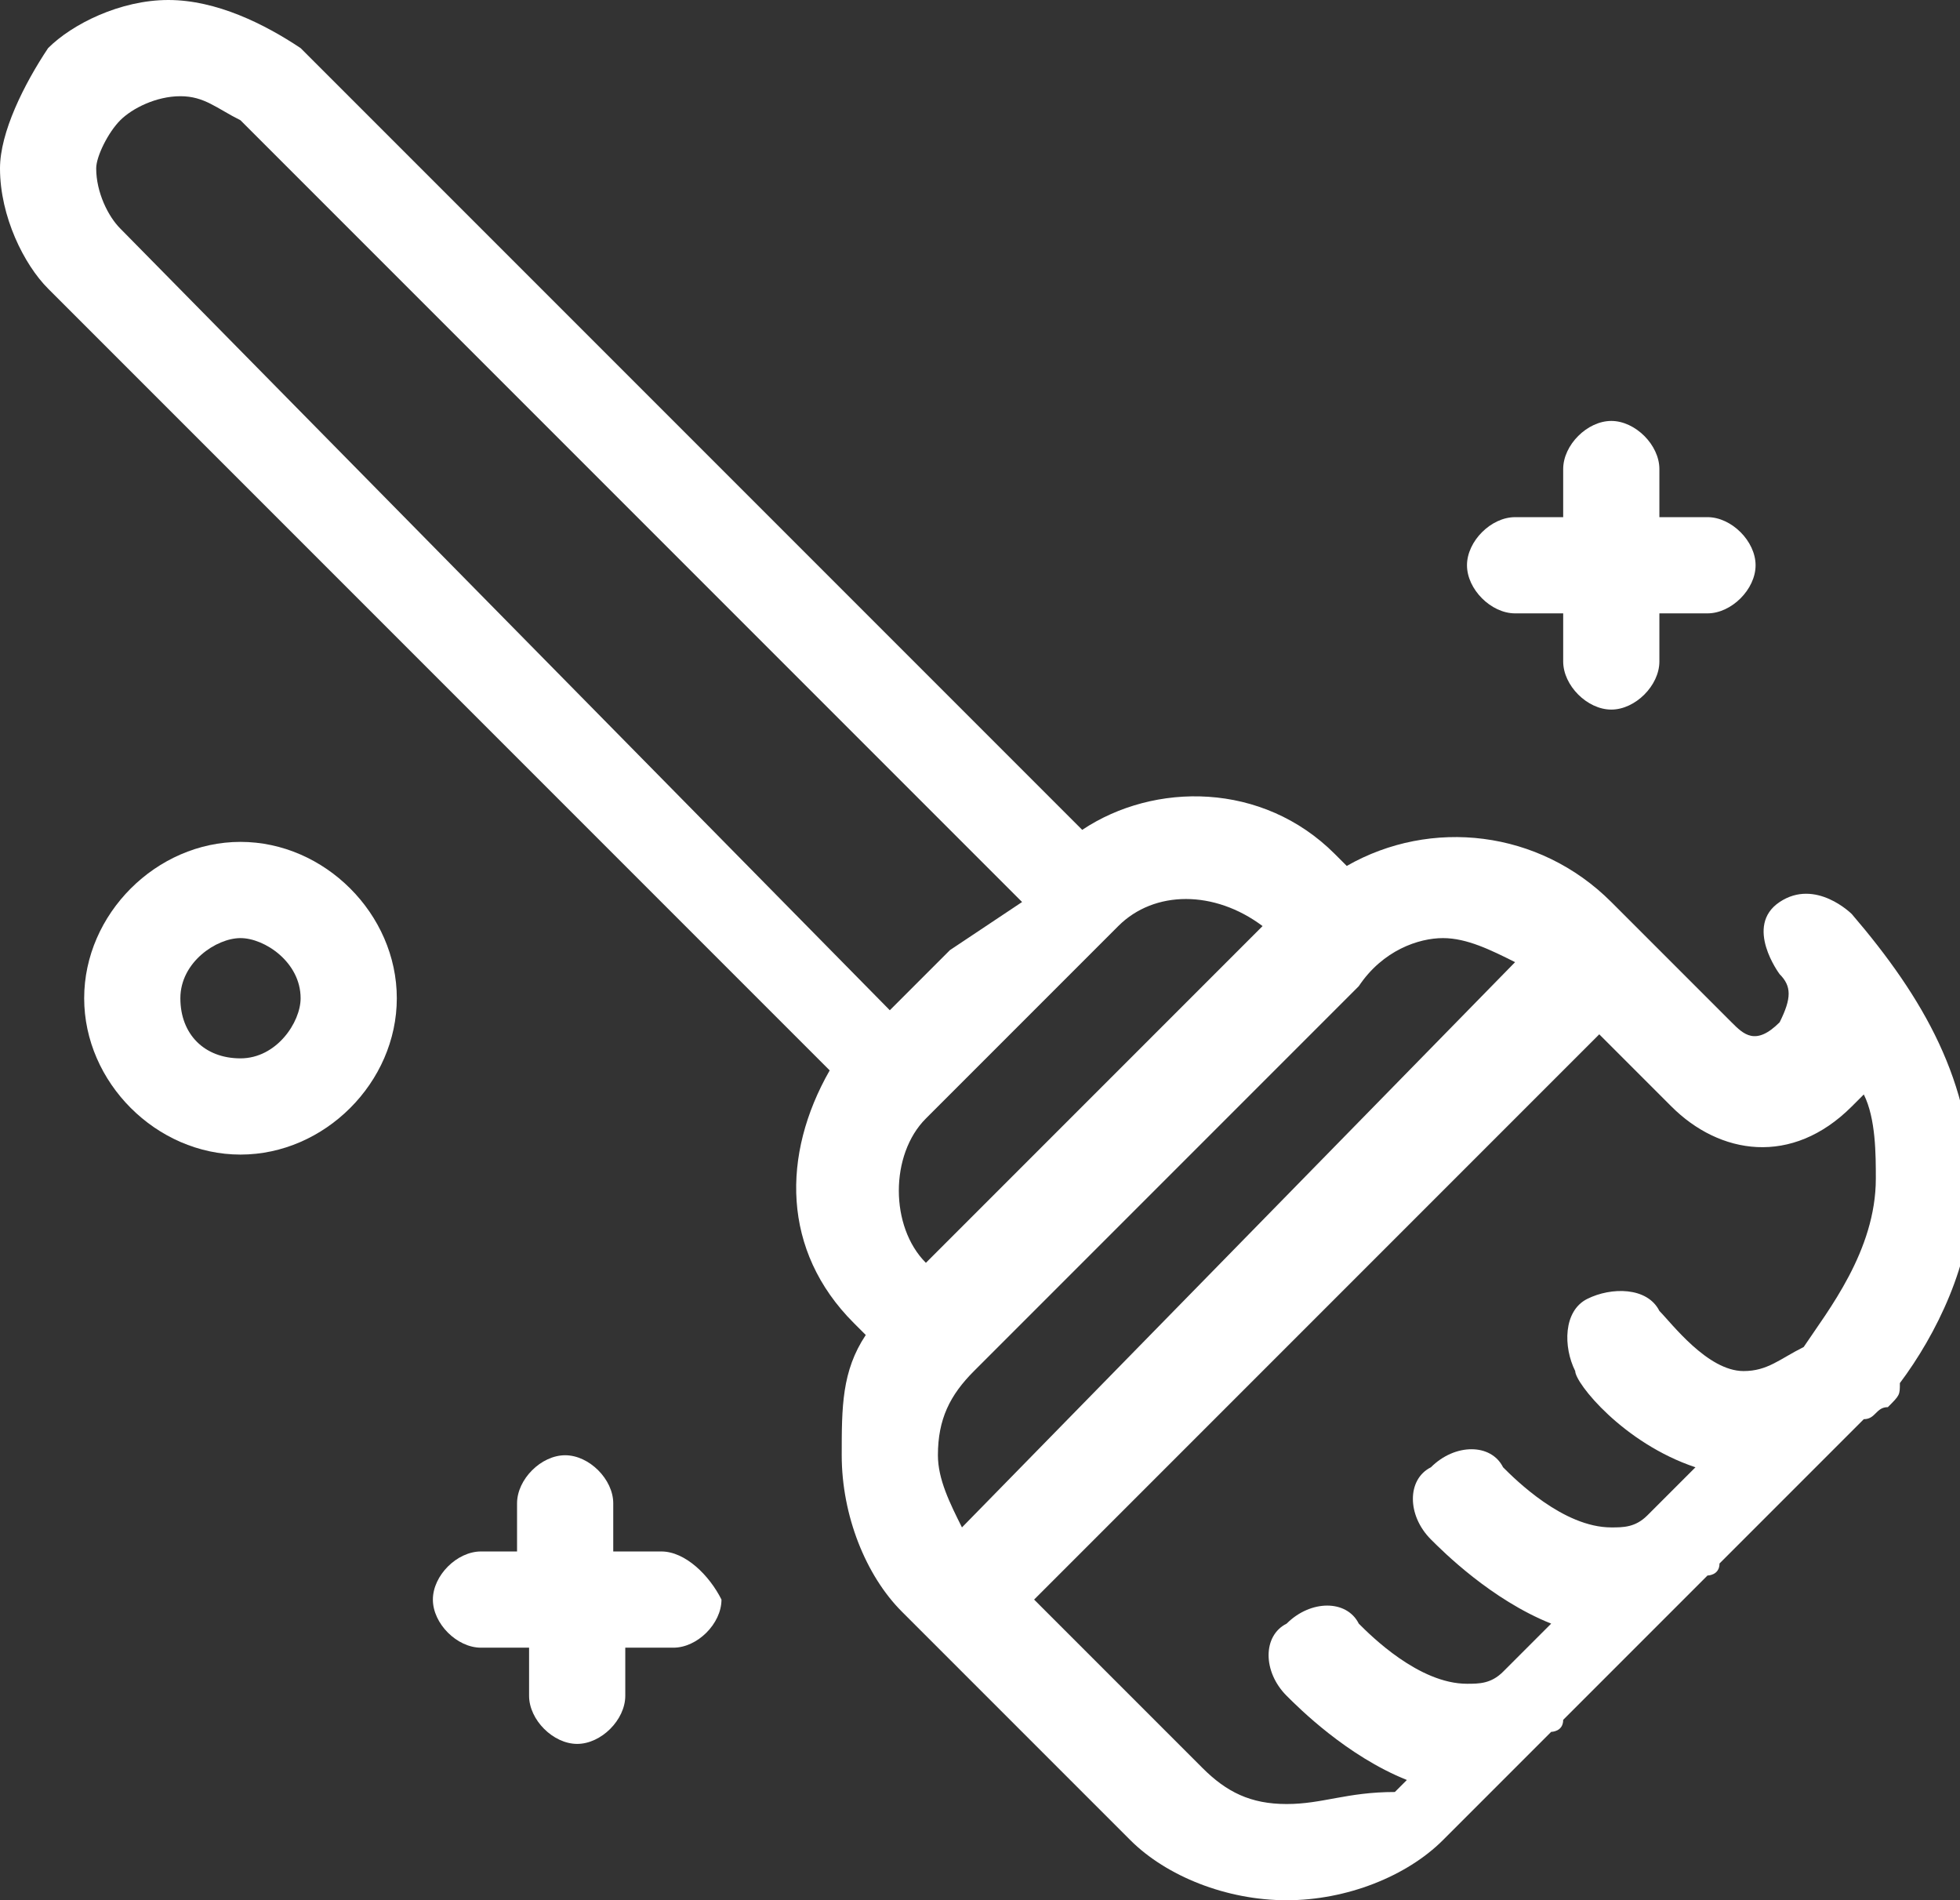<?xml version="1.0" encoding="utf-8"?>
<!-- Generator: Adobe Illustrator 26.1.0, SVG Export Plug-In . SVG Version: 6.00 Build 0)  -->
<svg version="1.1" id="Capa_1" xmlns="http://www.w3.org/2000/svg" xmlns:xlink="http://www.w3.org/1999/xlink" x="0px" y="0px"
	 viewBox="0 0 16.3 15.8" style="enable-background:new 0 0 16.3 15.8;" xml:space="preserve">
<rect x="0" y="0" width="16.3" height="15.8" fill="#333333" stroke="none"/>
<style type="text/css">
	.st0{fill:#FFFFFF;}
</style>
<g>
	<path class="st0" d="M15.4,7.6c0,0-0.3-0.3-0.6-0.1c-0.3,0.2,0,0.6,0,0.6c0.1,0.1,0.1,0.2,0,0.4c-0.2,0.2-0.3,0.1-0.4,0l-1-1
		c-0.6-0.6-1.5-0.7-2.2-0.3l-0.1-0.1c-0.6-0.6-1.5-0.6-2.1-0.2L2.5,0.4C2.2,0.2,1.8,0,1.4,0c-0.4,0-0.8,0.2-1,0.4
		C0.2,0.7,0,1.1,0,1.4c0,0.4,0.2,0.8,0.4,1l6.5,6.5c-0.4,0.7-0.4,1.5,0.2,2.1l0.1,0.1C7,11.4,7,11.7,7,12.1c0,0.5,0.2,1,0.5,1.3
		l0.2,0.2c0,0,0,0,0,0c0,0,0,0,0,0l1.7,1.7c0.3,0.3,0.8,0.5,1.3,0.5c0.5,0,1-0.2,1.3-0.5l0.9-0.9c0,0,0.1,0,0.1-0.1c0,0,0,0,0,0
		l1.2-1.2c0,0,0.1,0,0.1-0.1c0,0,0,0,0,0l0.9-0.9c0,0,0.1-0.1,0.3-0.3c0.1,0,0.1-0.1,0.2-0.1c0.1-0.1,0.1-0.1,0.1-0.2
		c0.3-0.4,0.6-1,0.6-1.6C16.4,9,16,8.3,15.4,7.6z M12,7.8c0.2,0,0.4,0.1,0.6,0.2L8,12.7c-0.1-0.2-0.2-0.4-0.2-0.6
		c0-0.3,0.1-0.5,0.3-0.7l3.2-3.2C11.5,7.9,11.8,7.8,12,7.8z M10.5,7.7L10.5,7.7l-2.8,2.8l0,0h0c-0.3-0.3-0.3-0.9,0-1.2l1.6-1.6
		C9.6,7.4,10.1,7.4,10.5,7.7z M0.8,1.4C0.8,1.3,0.9,1.1,1,1c0.1-0.1,0.3-0.2,0.5-0.2c0.2,0,0.3,0.1,0.5,0.2l6.5,6.5L7.9,7.9L7.4,8.4
		L1,1.9C0.9,1.8,0.8,1.6,0.8,1.4z M10.7,15c-0.3,0-0.5-0.1-0.7-0.3l-1.4-1.4l4.7-4.7l0.6,0.6c0.4,0.4,1,0.5,1.5,0
		c0,0,0.1-0.1,0.1-0.1c0.1,0.2,0.1,0.5,0.1,0.7c0,0.6-0.4,1.1-0.6,1.4c-0.2,0.1-0.3,0.2-0.5,0.2c-0.3,0-0.6-0.4-0.7-0.5
		c-0.1-0.2-0.4-0.2-0.6-0.1c-0.2,0.1-0.2,0.4-0.1,0.6c0,0.1,0.4,0.6,1,0.8l-0.4,0.4c-0.1,0.1-0.2,0.1-0.3,0.1
		c-0.4,0-0.8-0.4-0.9-0.5c-0.1-0.2-0.4-0.2-0.6,0c-0.2,0.1-0.2,0.4,0,0.6c0.1,0.1,0.5,0.5,1,0.7l-0.4,0.4c-0.1,0.1-0.2,0.1-0.3,0.1
		c-0.4,0-0.8-0.4-0.9-0.5c-0.1-0.2-0.4-0.2-0.6,0c-0.2,0.1-0.2,0.4,0,0.6c0.1,0.1,0.5,0.5,1,0.7l-0.1,0.1C11.2,14.9,11,15,10.7,15z"
		/>
	<path class="st0" d="M12.6,5.1H13v0.4c0,0.2,0.2,0.4,0.4,0.4c0.2,0,0.4-0.2,0.4-0.4V5.1h0.4c0.2,0,0.4-0.2,0.4-0.4
		s-0.2-0.4-0.4-0.4h-0.4V3.9c0-0.2-0.2-0.4-0.4-0.4c-0.2,0-0.4,0.2-0.4,0.4v0.4h-0.4c-0.2,0-0.4,0.2-0.4,0.4S12.4,5.1,12.6,5.1z"/>
	<path class="st0" d="M5.5,12.9H5.1v-0.4c0-0.2-0.2-0.4-0.4-0.4c-0.2,0-0.4,0.2-0.4,0.4v0.4H4c-0.2,0-0.4,0.2-0.4,0.4
		c0,0.2,0.2,0.4,0.4,0.4h0.4v0.4c0,0.2,0.2,0.4,0.4,0.4c0.2,0,0.4-0.2,0.4-0.4v-0.4h0.4c0.2,0,0.4-0.2,0.4-0.4
		C5.9,13.1,5.7,12.9,5.5,12.9z"/>
	<path class="st0" d="M2,7C1.3,7,0.7,7.6,0.7,8.3S1.3,9.6,2,9.6S3.3,9,3.3,8.3S2.7,7,2,7z M2,8.8c-0.3,0-0.5-0.2-0.5-0.5
		C1.5,8,1.8,7.8,2,7.8S2.5,8,2.5,8.3C2.5,8.5,2.3,8.8,2,8.8z"/>
</g>
</svg>
